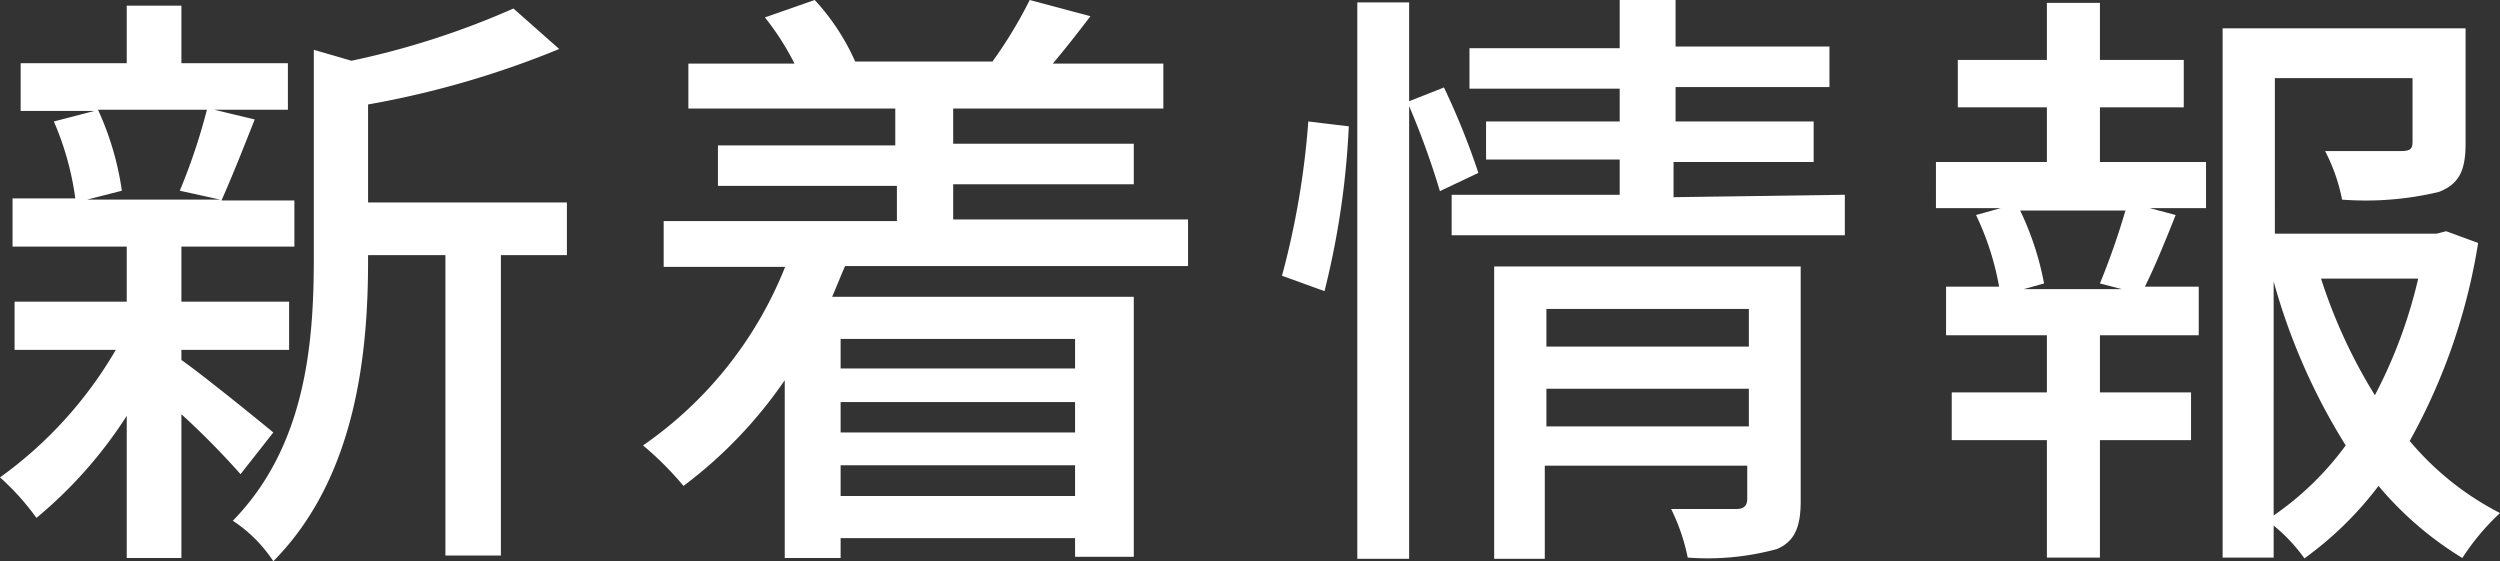 <svg xmlns="http://www.w3.org/2000/svg" viewBox="0 0 61.74 13.86">
  <rect x="0" y="0" width="61.74" height="13.86" fill="#333333" stroke="none"/>
  <defs>
    <style>
      .cls-1 {
        fill: #fff;
      }
    </style>
  </defs>
  <g id="レイヤー_2" data-name="レイヤー 2">
    <g id="文字">
      <g>
        <path class="cls-1" d="M5.94,11.71a19.6,19.6,0,0,0-1.46-1.48v3.55H3.13V10.27A10.92,10.92,0,0,1,.9,12.79a6.12,6.12,0,0,0-.9-1A10.17,10.17,0,0,0,2.86,8.64H.36V7.45H3.13V6.09H.31V4.9H1.86A7.18,7.18,0,0,0,1.33,3l1-.26H.51V1.56H3.13V.14H4.48V1.56H7.11V2.71H5.29l1,.24c-.28.71-.57,1.44-.82,2H7.27V6.09H4.48V7.45H7.14V8.64H4.48v.25c.54.38,1.92,1.5,2.27,1.79Zm-3.52-9a7.26,7.26,0,0,1,.59,2l-.86.22H5.44l-1-.22a14.73,14.73,0,0,0,.67-2ZM14,6.3H12.37v7.42H11V6.3H9.09v.13c0,2.22-.27,5.34-2.34,7.43a3.49,3.49,0,0,0-1-1c1.81-1.85,2-4.41,2-6.48V1.23l.93.27a20.13,20.13,0,0,0,4-1.29l1.13,1A22.86,22.86,0,0,1,9.09,2.58V5H14Z"/>
        <path class="cls-1" d="M20.87,6.57c-.11.25-.21.51-.32.76H28v6.42H26.55v-.46H20.76v.49H19.38V9.39A11.08,11.08,0,0,1,16.88,12a7.92,7.92,0,0,0-1-1,9.72,9.72,0,0,0,3.51-4.41h-3V5.46h5.76V4.59H17.73v-1h4.38V2.68H17V1.57h2.62A6.46,6.46,0,0,0,18.89.43L20.12,0a5.55,5.55,0,0,1,1,1.52l-.12,0h3.6l-.09,0A11,11,0,0,0,25.43,0l1.5.4c-.32.42-.65.84-.93,1.17h2.73V2.68H23.54v.87H28v1H23.54v.87h5.8V6.57Zm-.11,1.8V9.1h5.79V8.37Zm5.79,1.56H20.76v.75h5.79Zm0,2.32v-.76H20.76v.76Z"/>
        <path class="cls-1" d="M31.66,6.81A20.33,20.33,0,0,0,32.31,3l1,.12a20.5,20.5,0,0,1-.6,4.07Zm3.9-2.09a19.9,19.9,0,0,0-.76-2.1V13.8H33.52V.06H34.8V2.5l.86-.34a18.25,18.25,0,0,1,.85,2.11Zm10,.09v1H35.85v-1H40V3.94h-3.3V3H40V2.19H36.29v-1H40V0h1.38V1.15h3.8v1h-3.8V3h3.41v1H41.33v.87Zm-1.09,7.56c0,.63-.14,1-.59,1.19a6.51,6.51,0,0,1-2.2.21,4.87,4.87,0,0,0-.41-1.2c.69,0,1.42,0,1.61,0s.27-.08.27-.26v-.81h-5V13.8H36.9V6.58h7.57ZM38.19,7.63v.93h5V7.63Zm5,2.9V9.6h-5v.93Z"/>
        <path class="cls-1" d="M51.86,4h2.62V5.14H53.09l.64.17c-.25.63-.52,1.29-.76,1.77H54.3v1.2H51.86V9.69h2.25v1.18H51.86v2.9H50.55v-2.9H48.2V9.69h2.35V8.28H48.06V7.08h1.31a6.86,6.86,0,0,0-.57-1.77l.61-.17h-1.6V4h2.74V2.65h-2.2V1.48h2.2V.07h1.31V1.48h2.07V2.65H51.86Zm0,3a18.23,18.23,0,0,0,.63-1.8h-2.6a7.23,7.23,0,0,1,.59,1.8l-.5.14H52.4ZM61.2,6a14.83,14.83,0,0,1-1.69,4.89,7.16,7.16,0,0,0,2.23,1.78,5.83,5.83,0,0,0-.93,1.11A8.4,8.4,0,0,1,58.74,12a8.62,8.62,0,0,1-1.83,1.79,4.12,4.12,0,0,0-.76-.81v.79H54.89V.7h6V3.54c0,.64-.14,1-.66,1.2a7.76,7.76,0,0,1-2.39.19,4.4,4.4,0,0,0-.42-1.2c.86,0,1.65,0,1.88,0s.28-.06.28-.23V1.93h-3.4V5.77h4l.23-.06Zm-5.05,6.73A7.43,7.43,0,0,0,57.93,11a15.35,15.35,0,0,1-1.78-4.05Zm1.17-5.85a13,13,0,0,0,1.33,2.88,12,12,0,0,0,1.07-2.88Z"/>
      </g>
    </g>
  </g>
</svg>
